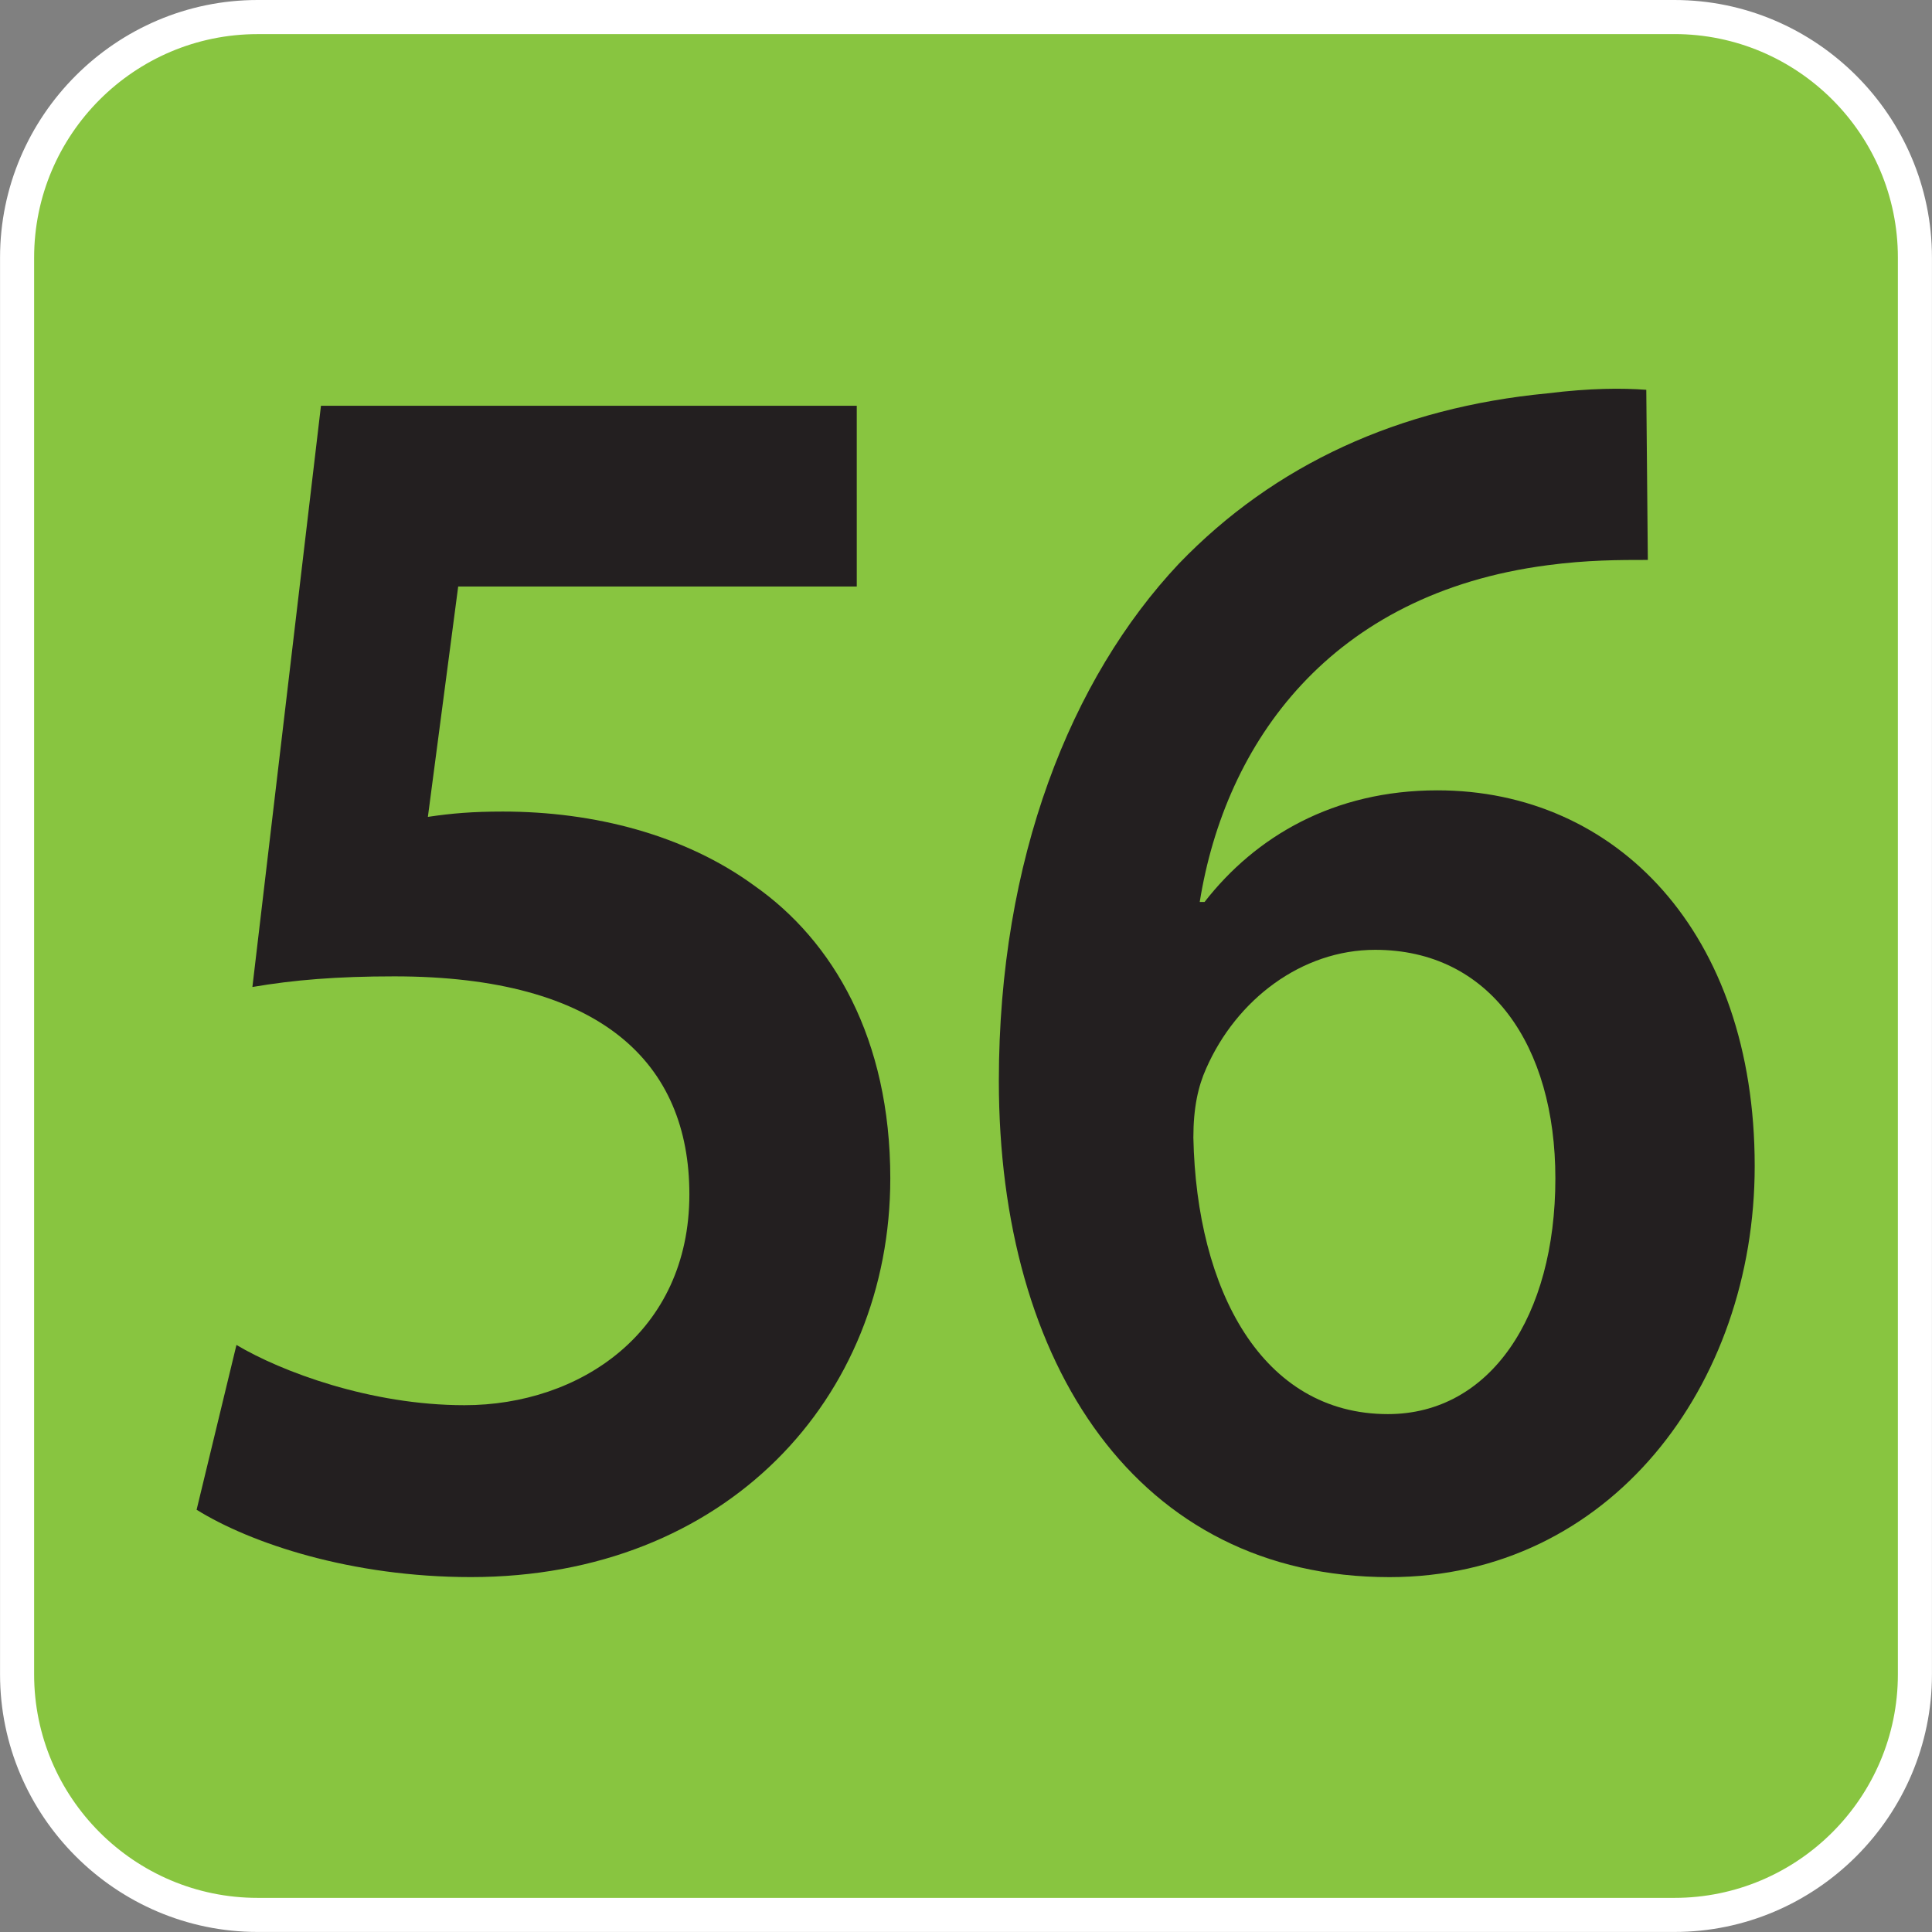 <svg version="1.1" xmlns="http://www.w3.org/2000/svg" xmlns:xlink="http://www.w3.org/1999/xlink"
     viewBox="0 0 64 64" xml:space="preserve"
     aria-labelledby="picto-56-title" role="img">
    <rect x="0" y="0" width="64" height="64" fill="#808080" stroke="none"/>
    <style>.picto-line-bg56{fill:#88C540;}.picto-line-border56{fill:#FFFFFF;}.picto-line-text56{fill:#231F20;}</style>
    <title id="picto-56-title">ligne 56</title>
    <symbol id="picto-56" viewBox="-21.26 -21.26 42.52 42.52">
        <g>
            <path class="picto-line-bg56 picto-line-bg" d="M-15.59-20.885c-2.919,0-5.294,2.375-5.294,5.294V15.59c0,2.919,2.375,5.294,5.294,5.294H15.59
                c2.919,0,5.294-2.375,5.294-5.294V-15.59c0-2.919-2.375-5.294-5.294-5.294H-15.59z"/>
            <path class="picto-line-border56 picto-line-border" d="M15.59,20.51c2.712,0,4.919-2.207,4.919-4.919V-15.59c0-2.712-2.207-4.919-4.919-4.919H-15.59
                c-2.712,0-4.919,2.207-4.919,4.919V15.59c0,2.712,2.207,4.919,4.919,4.919H15.59 M15.59,21.26H-15.59
                c-3.118,0-5.669-2.551-5.669-5.669V-15.59c0-3.118,2.551-5.669,5.669-5.669H15.59c3.118,0,5.669,2.551,5.669,5.669V15.59
                C21.26,18.708,18.708,21.26,15.59,21.26L15.59,21.26z"/>
        </g>
        <g>
            <path class="picto-line-text56 picto-line-text" d="M-2.403,8.352h-8.773l-0.667-5.07c0.526,0.078,0.982,0.117,1.649,0.117
                c2,0,4.001-0.507,5.545-1.638c1.72-1.209,2.983-3.354,2.983-6.435c0-4.836-3.615-8.775-9.23-8.775
                c-2.632,0-4.843,0.741-6.037,1.482l0.877,3.627c0.983-0.585,2.948-1.326,5.019-1.326c2.527,0,4.949,1.599,4.949,4.641
                c0,2.886-1.931,4.797-6.493,4.797c-1.264,0-2.211-0.078-3.124-0.234l1.509,12.792h11.792V8.352z"/>
            <path class="picto-line-text56 picto-line-text" d="M15.006,8.937c-0.632,0-1.333,0-2.211-0.117c-4.773-0.624-7.089-3.9-7.651-7.411H5.25
                c1.123,1.443,2.843,2.457,5.124,2.457c3.93,0,6.984-3.12,6.984-8.268c0-4.836-3.194-9.048-8.037-9.048
                c-5.545,0-8.598,4.68-8.598,10.92c0,4.875,1.579,8.854,3.966,11.388c2.105,2.184,4.843,3.432,8.107,3.745
                c0.947,0.117,1.649,0.117,2.176,0.078L15.006,8.937z M12.971-4.675c0,2.925-1.439,5.031-3.966,5.031
                c-1.614,0-3.053-1.092-3.72-2.613c-0.175-0.39-0.281-0.858-0.281-1.521c0.07-3.354,1.509-6.084,4.282-6.084
                C11.532-9.862,12.971-7.717,12.971-4.675z"/>
        </g>
    </symbol>
    <use xlink:href="#picto-56" width="64" height="64" x="-32" y="-32" transform="matrix(1 0 0 -1 32 32)"/>
</svg>
